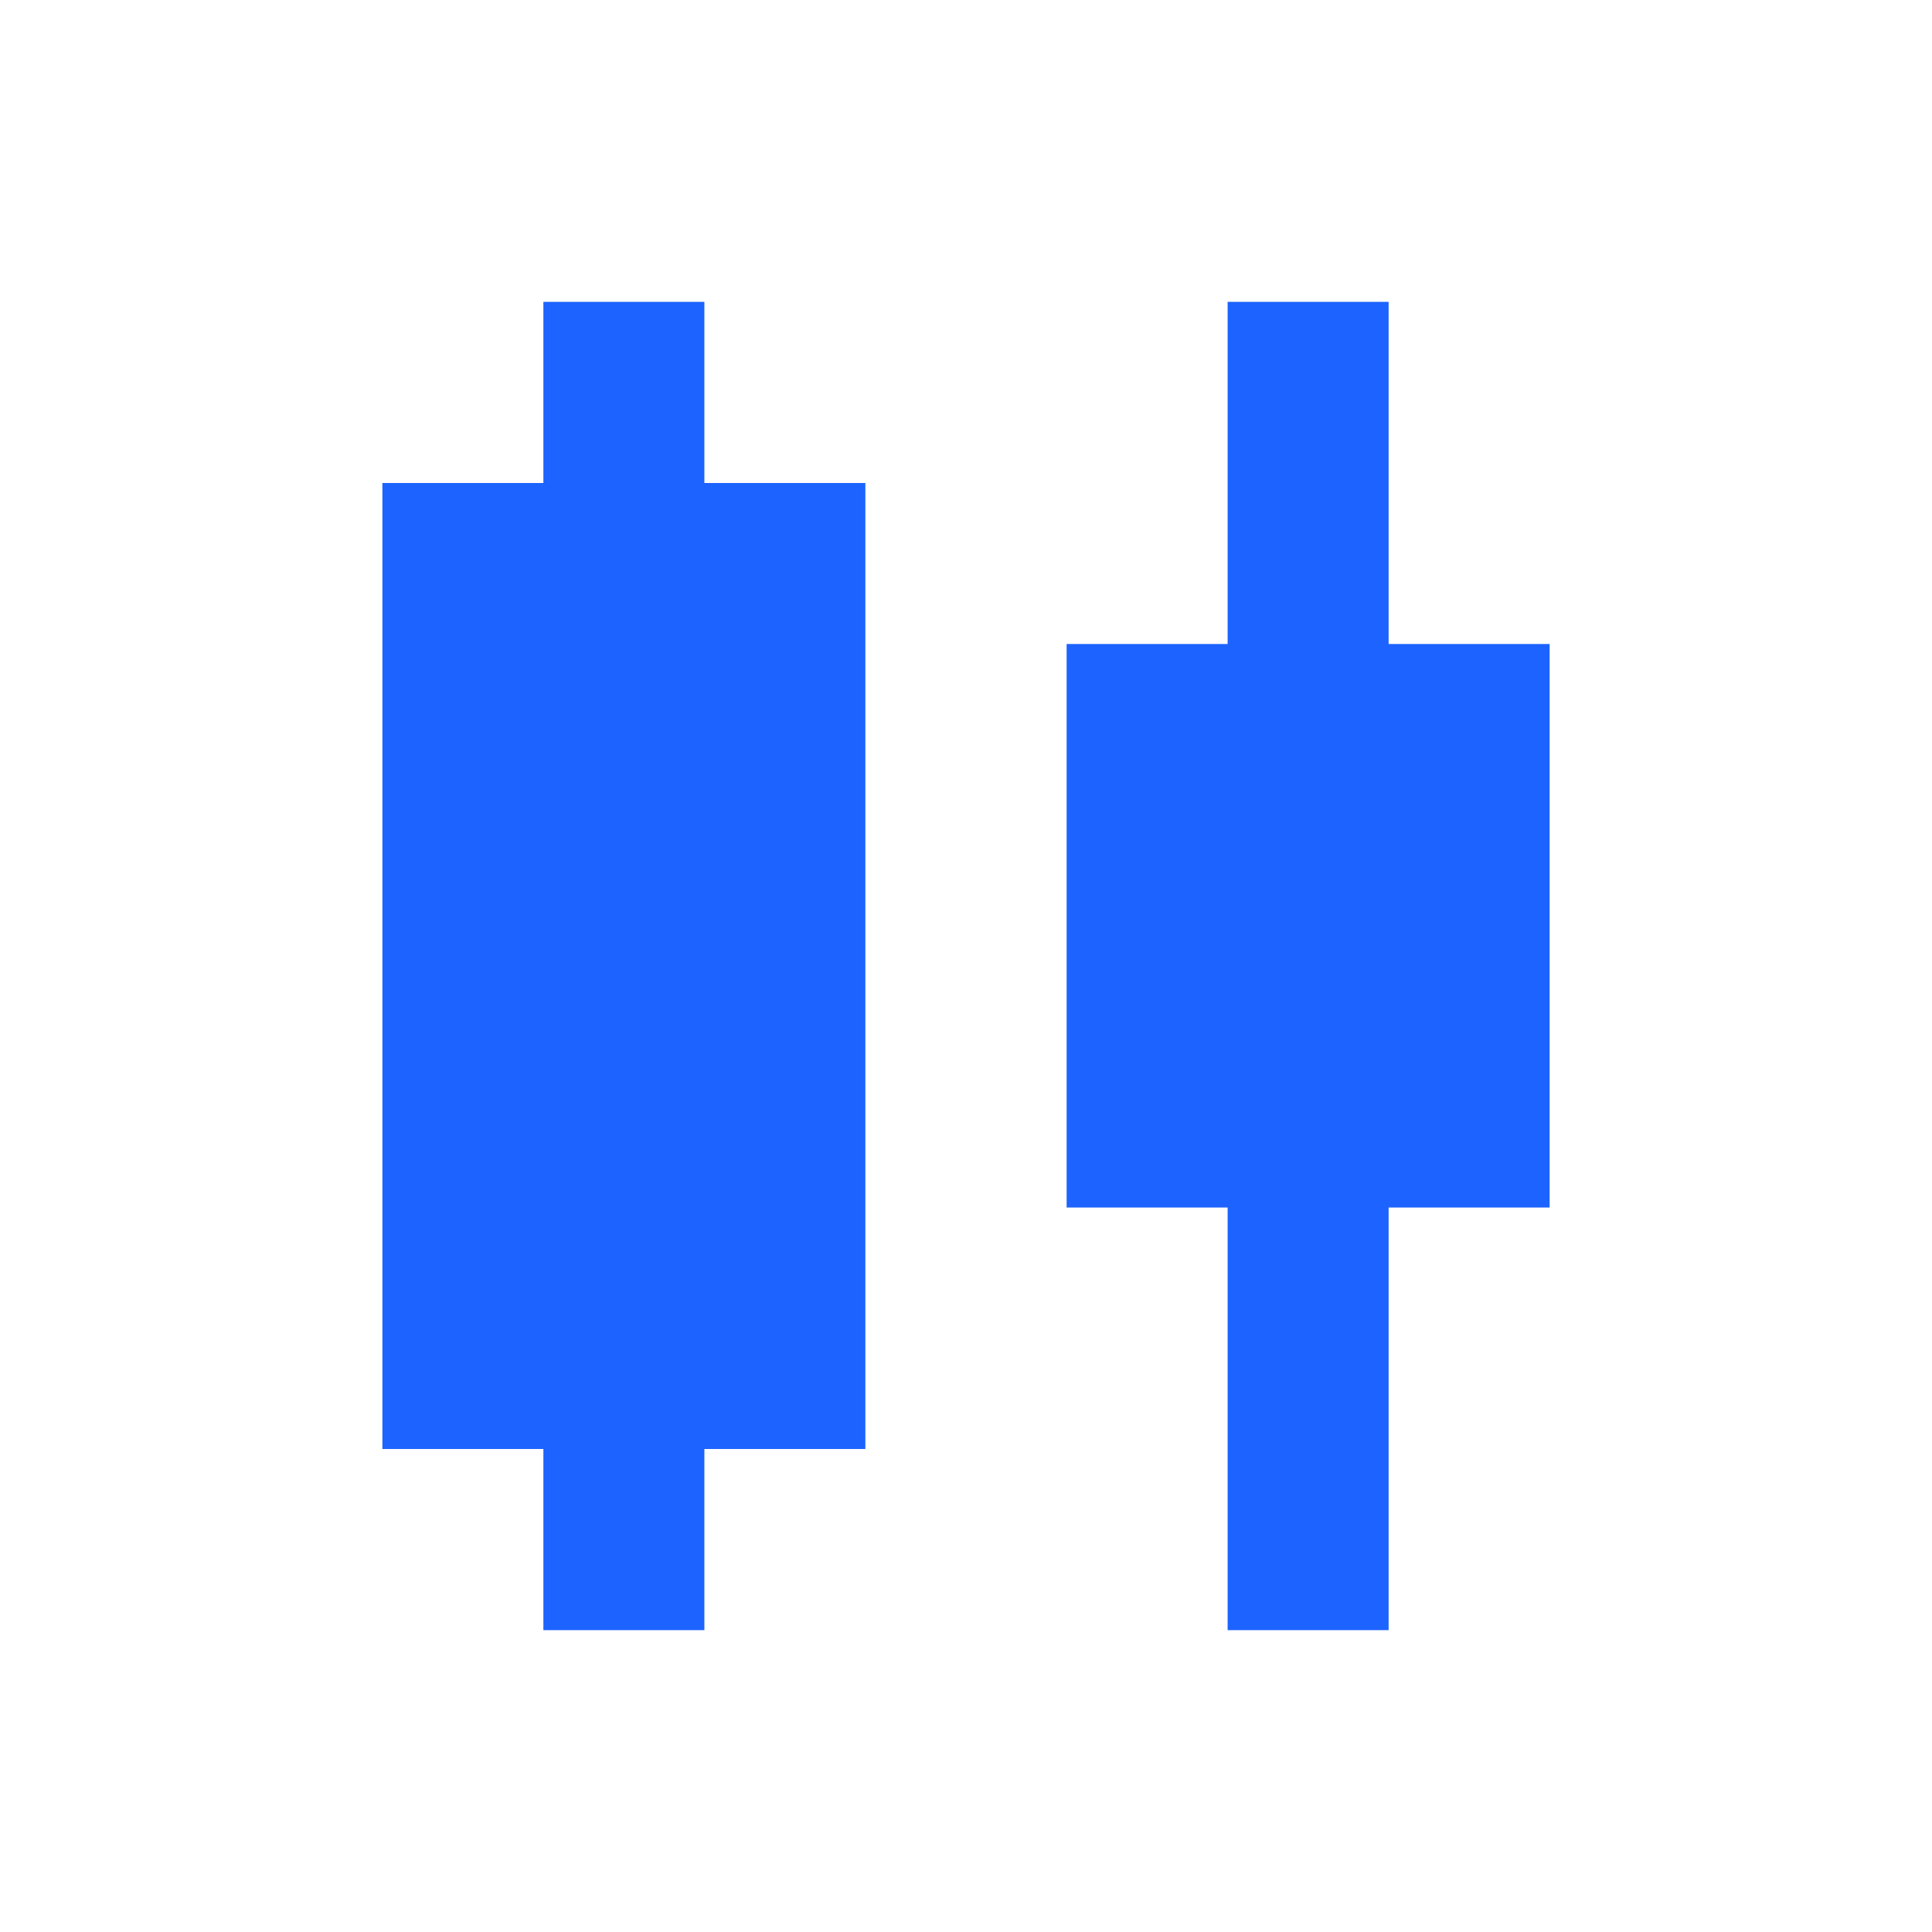 <?xml version="1.0" encoding="utf-8"?>
<!-- Generator: Adobe Illustrator 26.3.1, SVG Export Plug-In . SVG Version: 6.00 Build 0)  -->
<svg version="1.1" id="Layer_1" xmlns="http://www.w3.org/2000/svg" xmlns:xlink="http://www.w3.org/1999/xlink" x="0px" y="0px"
	 viewBox="0 0 48 48" style="enable-background:new 0 0 48 48;" xml:space="preserve">
<style type="text/css">
	.st0{fill:#1D63FF;}
</style>
<path class="st0" d="M13.5,40.5V36h-4V12h4V7.5h4V12h4v24h-4v4.5C17.5,40.5,13.5,40.5,13.5,40.5z M30.5,40.5V30h-4V16h4V7.5h4V16h4
	v14h-4v10.5C34.5,40.5,30.5,40.5,30.5,40.5z"/>
</svg>
